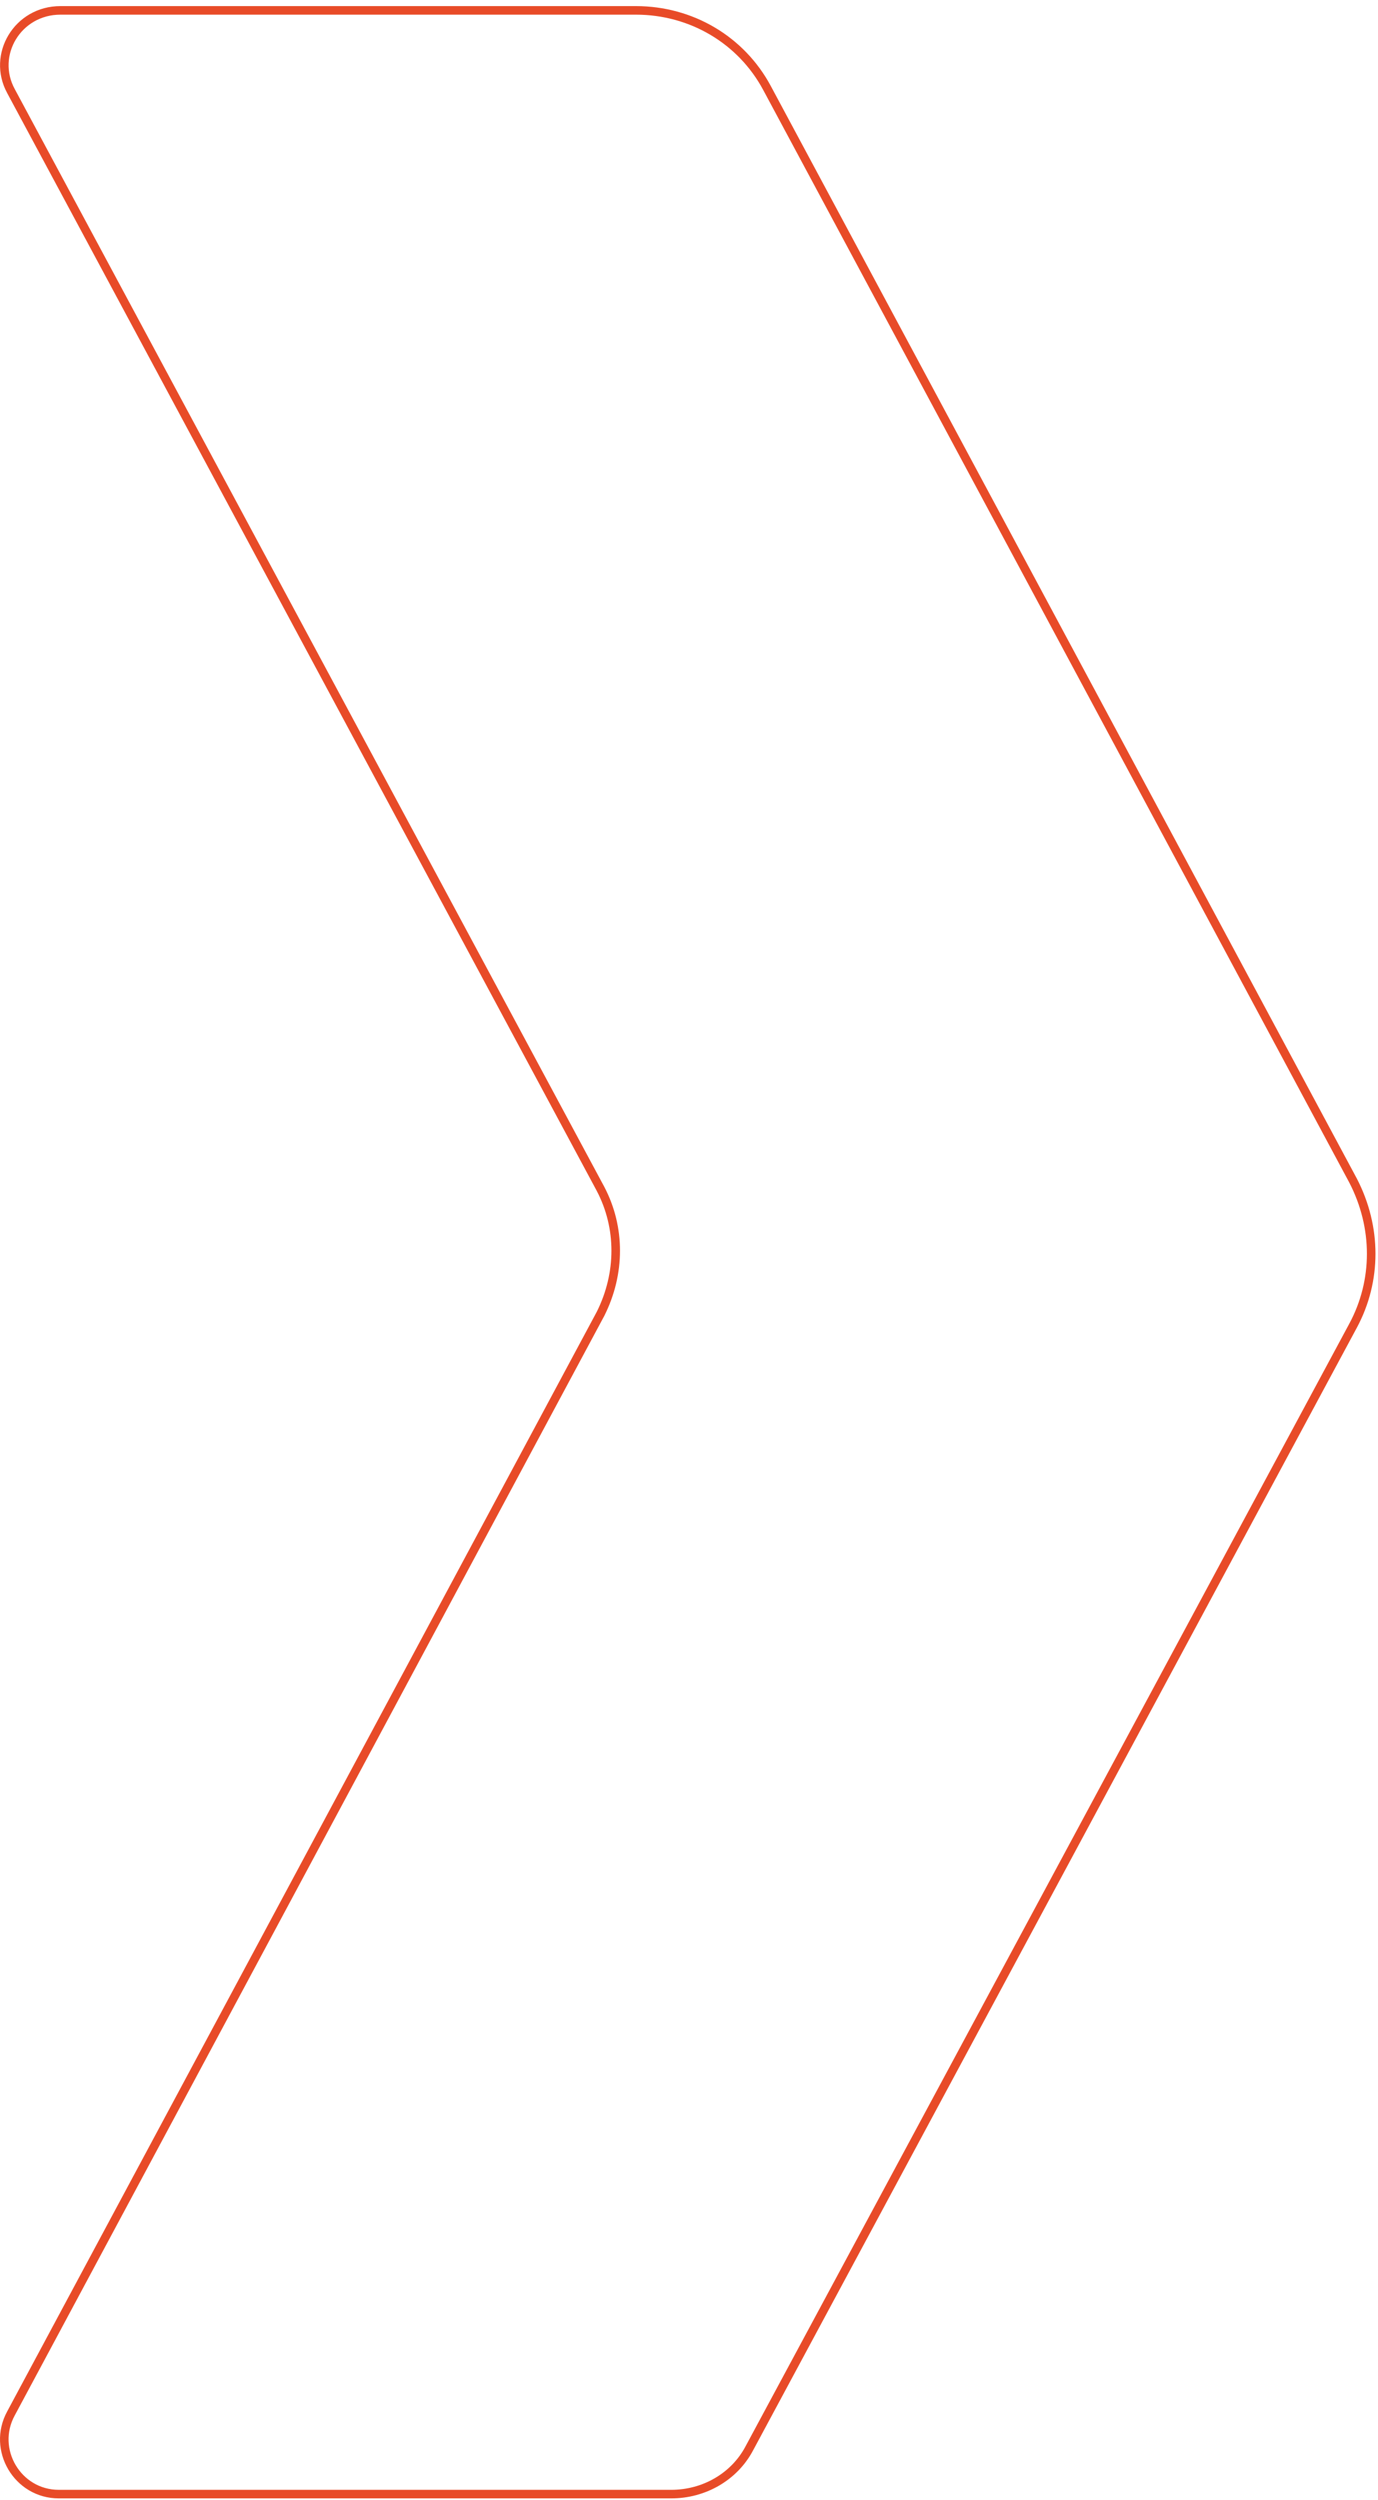 <?xml version="1.0" encoding="UTF-8"?> <svg xmlns="http://www.w3.org/2000/svg" width="161" height="292" viewBox="0 0 161 292" fill="none"> <path d="M1.284 10.642L1.284 10.642L1.283 10.639C-1.02 6.418 2.042 1.212 7.068 1.212H74.291C80.75 1.212 86.595 4.642 89.618 10.285L89.618 10.285L158.082 137.877C158.083 137.878 158.083 137.879 158.084 137.88C160.913 143.34 160.909 149.595 158.086 154.838L158.086 154.838L87.544 285.963L87.542 285.966C85.768 289.317 82.211 291.301 78.44 291.301H6.861C2.055 291.301 -1.026 286.107 1.283 281.875L1.285 281.871L70.167 153.444L70.17 153.437L70.173 153.431C72.524 148.729 72.529 143.372 70.169 138.867L70.167 138.862L1.284 10.642Z" stroke="#E84B28"></path> </svg> 